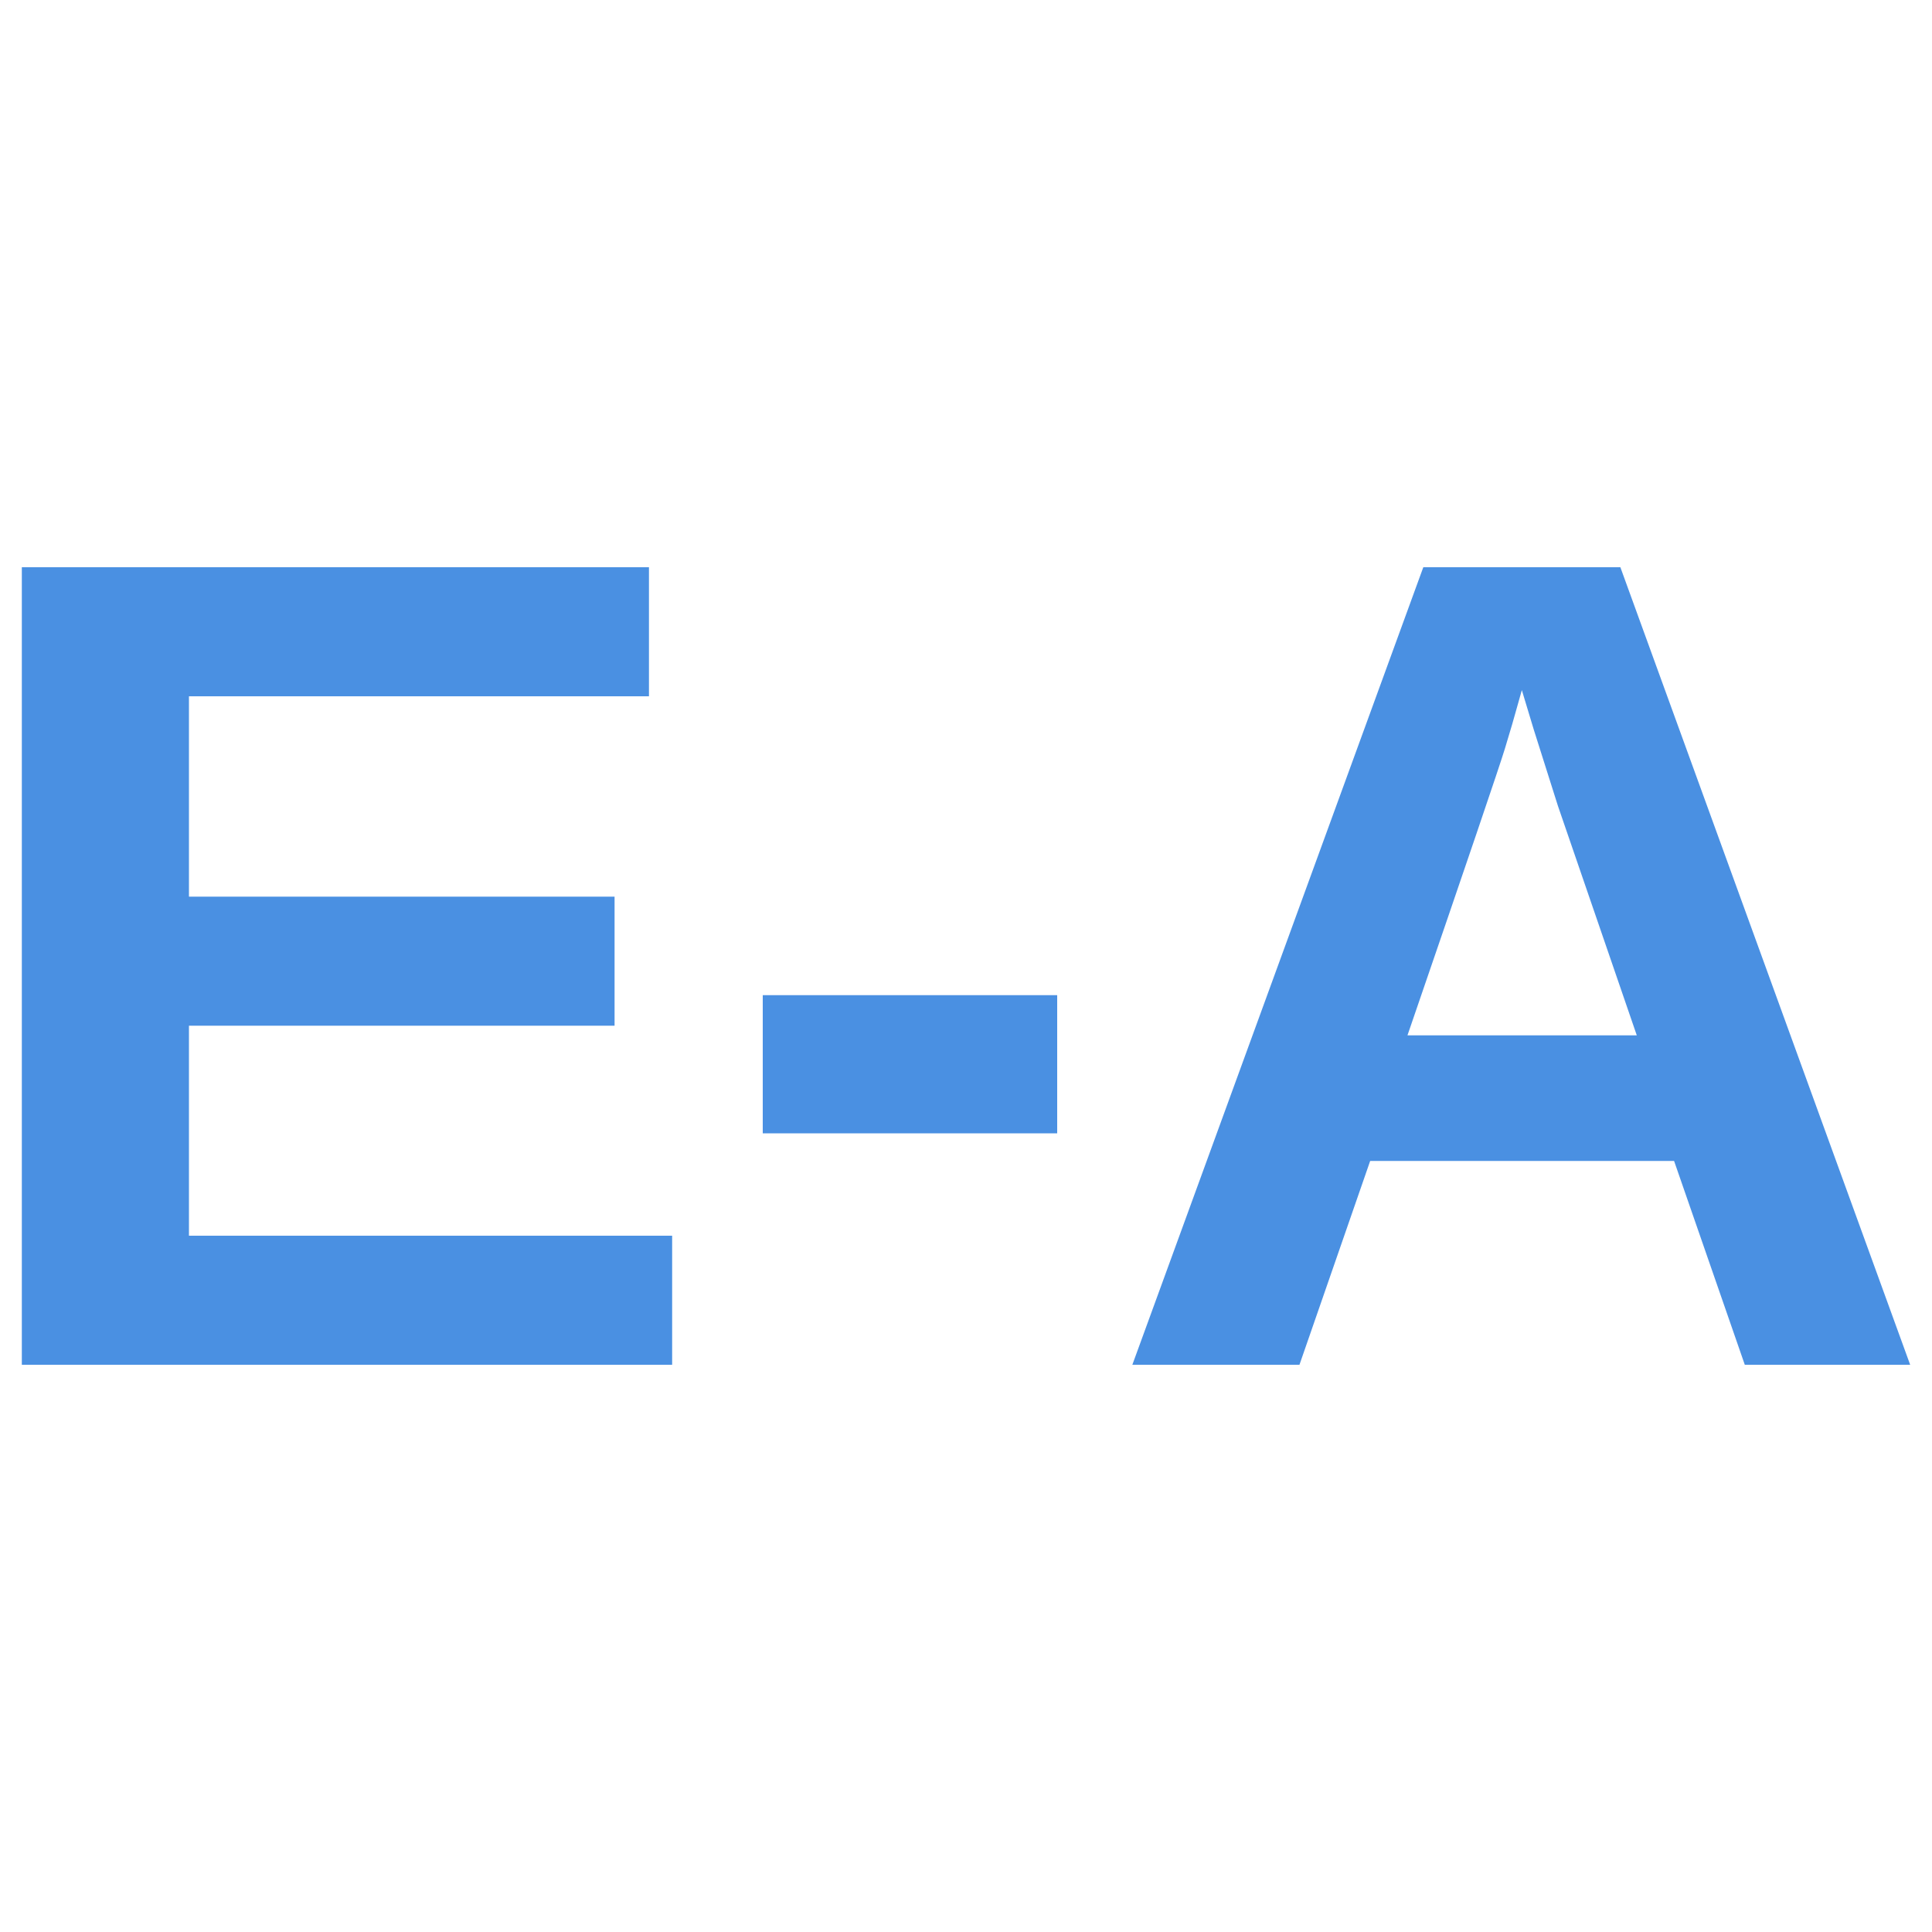 <svg xmlns="http://www.w3.org/2000/svg" width="256" height="256" viewBox="0 0 100 100"><path fill="#4a90e2" d="M34.79 70.64L1.13 70.64L1.13 29.36L33.59 29.36L33.59 36.04L9.78 36.04L9.78 46.41L31.81 46.41L31.81 53.09L9.78 53.09L9.78 63.96L34.79 63.96L34.79 70.64ZM54.72 58.66L39.48 58.66L39.48 51.51L54.72 51.51L54.72 58.66ZM98.87 70.64L90.31 70.64L86.65 60.09L70.92 60.09L67.26 70.64L58.61 70.64L73.67 29.36L83.87 29.36L98.87 70.64ZM79.38 37.74L78.77 35.72L78.59 36.36Q78.30 37.42 77.89 38.76Q77.48 40.11 72.85 53.59L72.85 53.59L84.72 53.59L80.64 41.72L79.38 37.74Z"></path></svg>